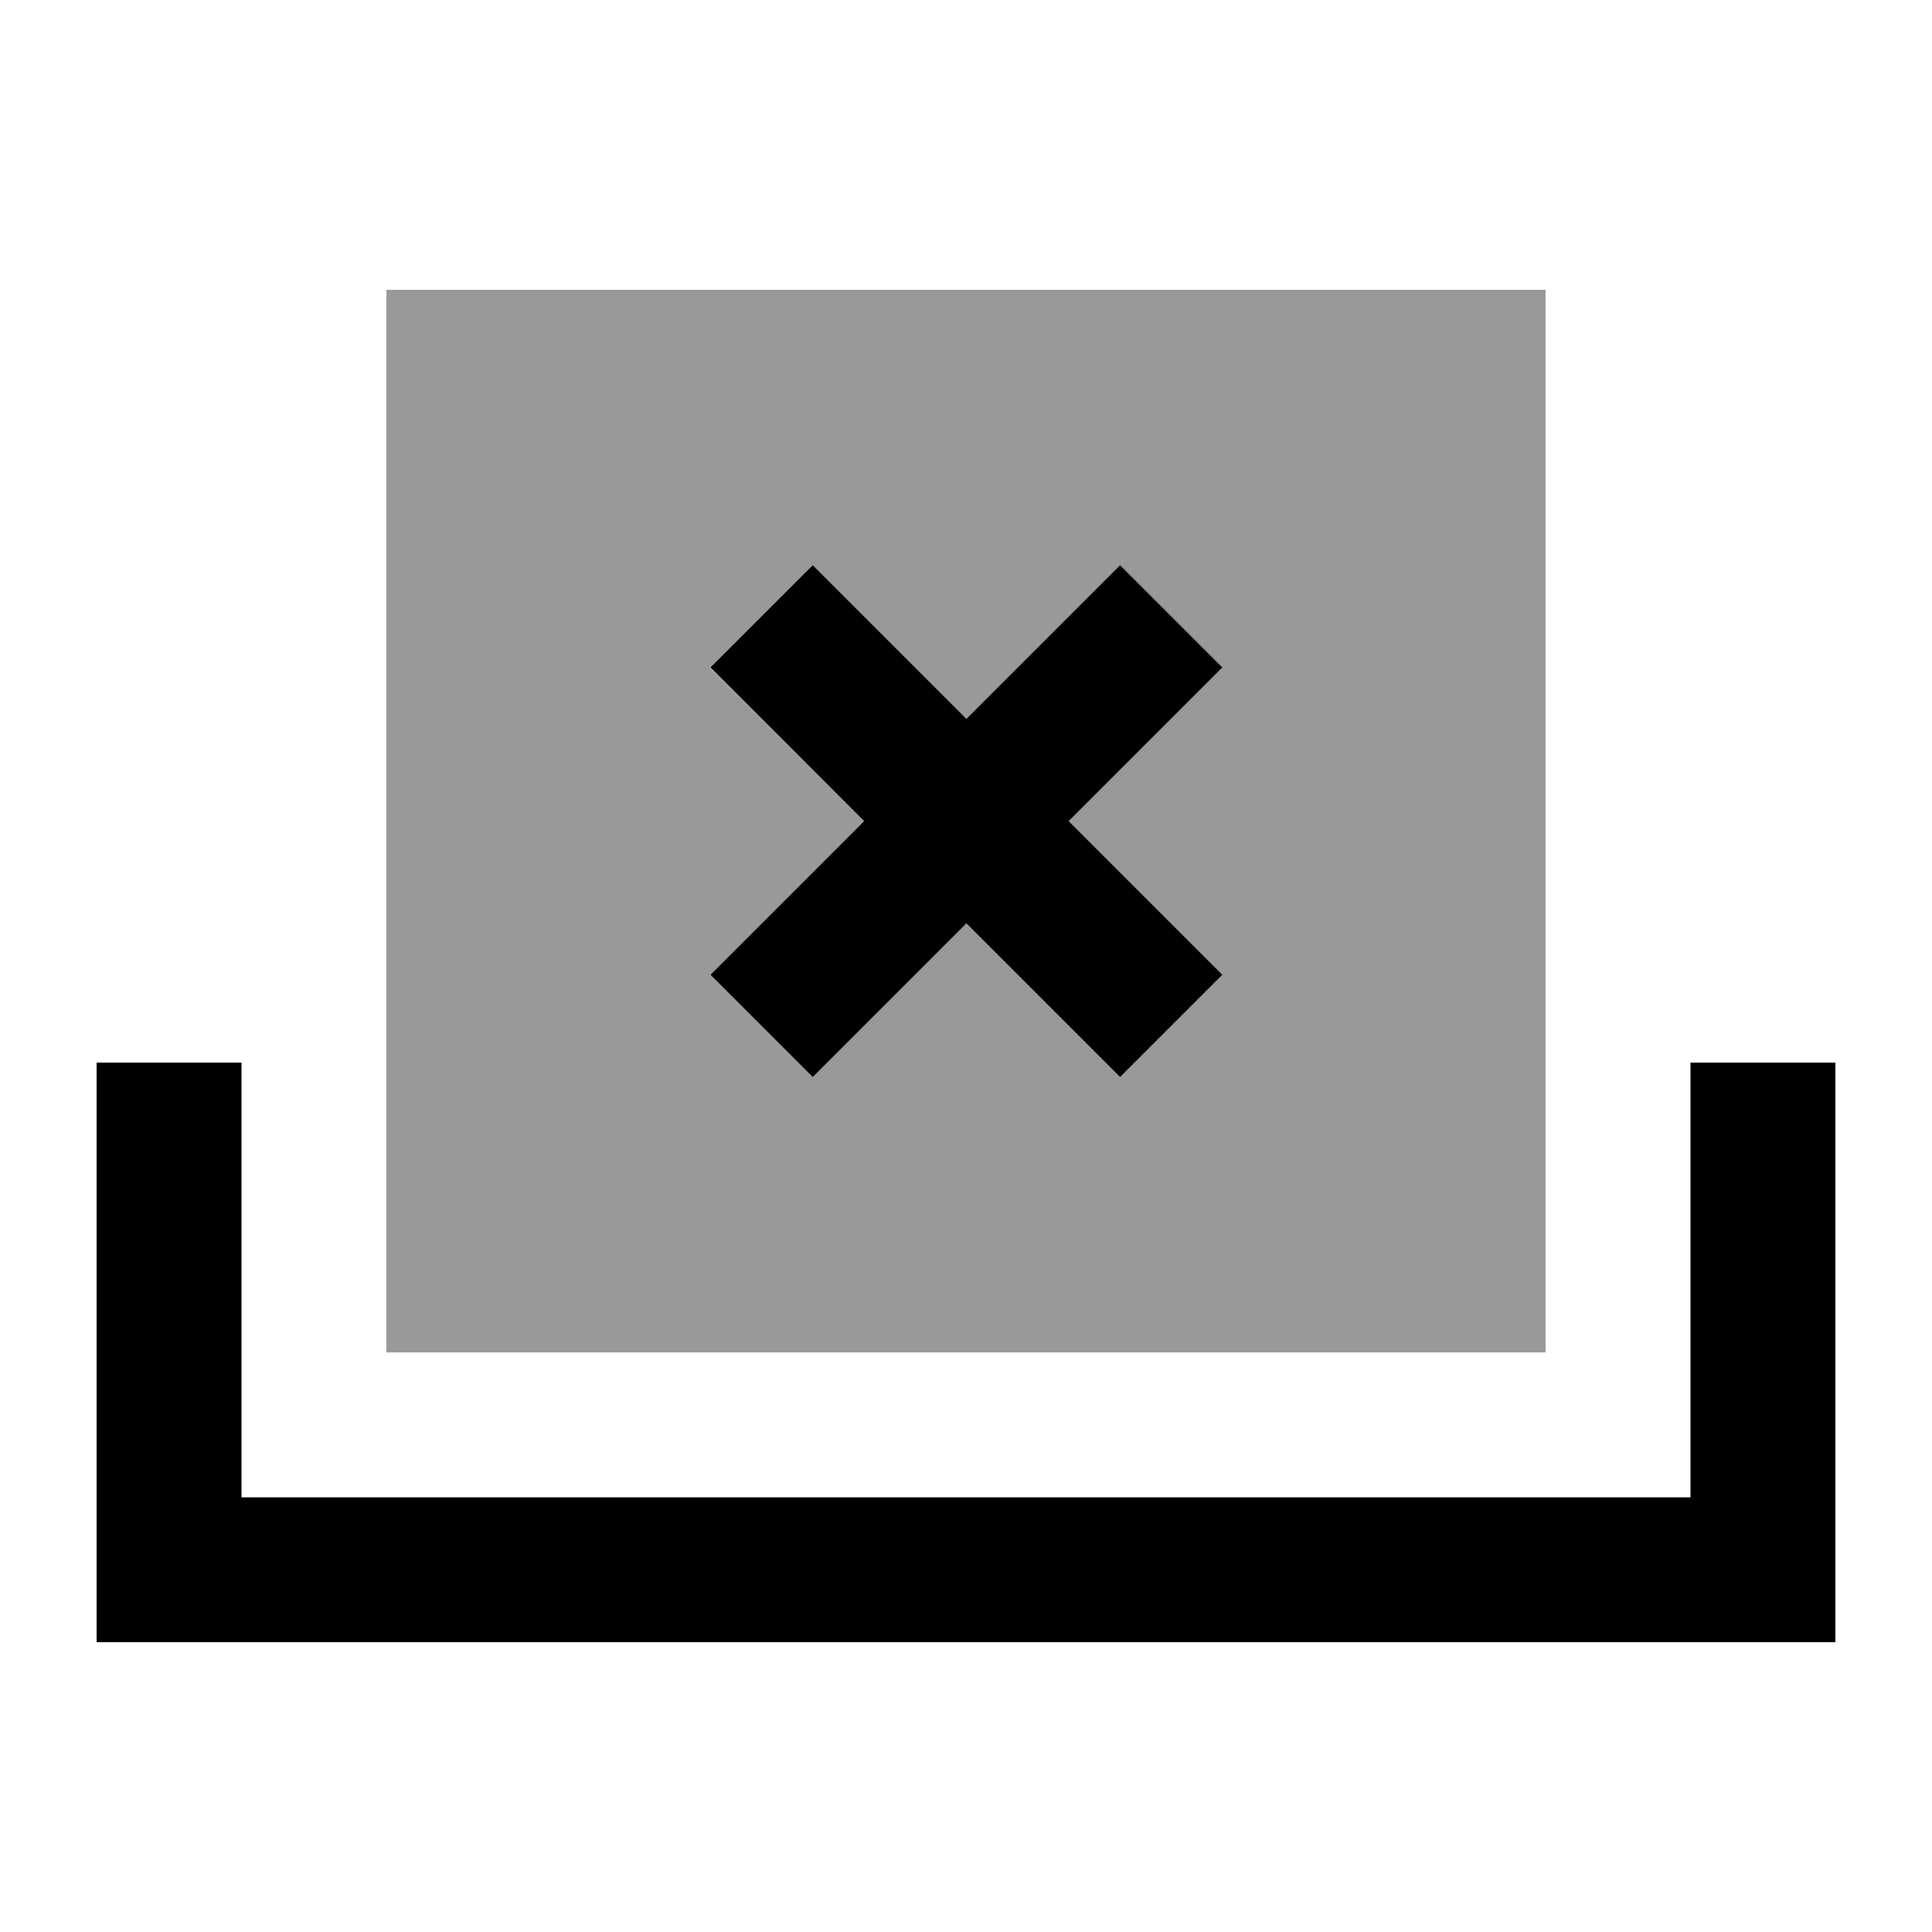 <svg xmlns="http://www.w3.org/2000/svg" viewBox="0 0 640 640"><!--! Font Awesome Pro 7.1.0 by @fontawesome - https://fontawesome.com License - https://fontawesome.com/license (Commercial License) Copyright 2025 Fonticons, Inc. --><path opacity=".4" fill="currentColor" d="M128 96L512 96L512 448L128 448L128 96zM235.1 221.1L286.1 272C260.6 297.5 243.7 314.4 235.2 322.9L269.1 356.8C277.6 348.3 294.6 331.3 320 305.9C345.5 331.4 362.4 348.3 370.9 356.8L404.8 322.9C396.3 314.4 379.3 297.4 353.9 272C379.4 246.5 396.3 229.6 404.8 221.1L370.9 187.2C362.4 195.7 345.4 212.7 320 238.1C294.5 212.6 277.6 195.7 269.1 187.2L235.2 221.1z"/><path fill="currentColor" d="M404.9 221.1L371 187.2C362.5 195.7 345.5 212.7 320.1 238.1C294.6 212.6 277.7 195.7 269.2 187.2L235.3 221.1L286.2 272C260.7 297.5 243.8 314.4 235.3 322.9L269.2 356.8C277.7 348.3 294.7 331.3 320.1 305.9C345.6 331.4 362.5 348.3 371 356.8L404.9 322.9C396.4 314.4 379.4 297.4 354 272C379.5 246.5 396.4 229.6 404.9 221.1zM80 376L80 352L32 352L32 544L608 544L608 352L560 352L560 496L80 496L80 376z"/></svg>